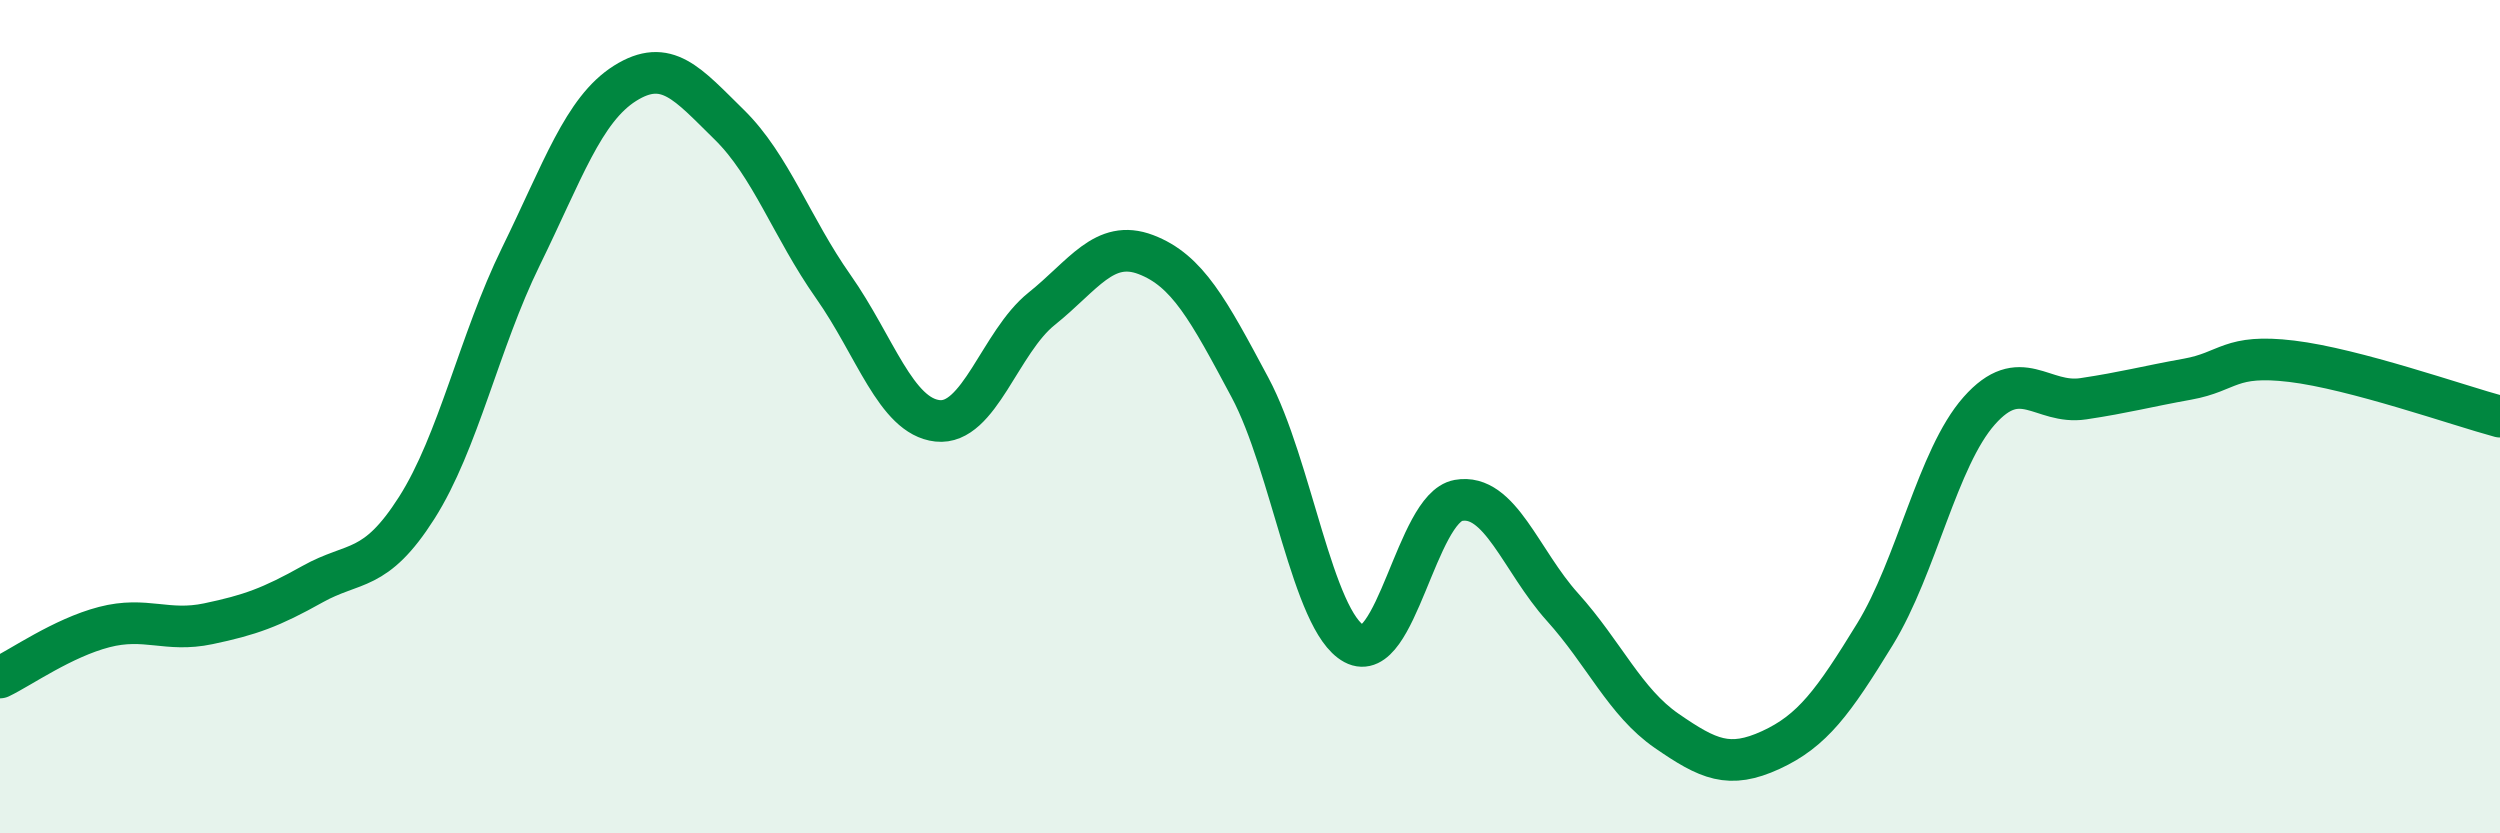 
    <svg width="60" height="20" viewBox="0 0 60 20" xmlns="http://www.w3.org/2000/svg">
      <path
        d="M 0,16.26 C 0.5,16.02 1.5,15.31 2.5,15.05 C 3.5,14.79 4,15.18 5,14.97 C 6,14.76 6.5,14.58 7.5,14.02 C 8.5,13.46 9,13.76 10,12.19 C 11,10.62 11.5,8.2 12.5,6.16 C 13.5,4.12 14,2.63 15,2 C 16,1.37 16.5,2.01 17.5,2.99 C 18.5,3.97 19,5.46 20,6.88 C 21,8.3 21.5,9.99 22.5,10.1 C 23.5,10.21 24,8.21 25,7.41 C 26,6.61 26.5,5.73 27.5,6.11 C 28.5,6.49 29,7.43 30,9.3 C 31,11.17 31.5,14.91 32.5,15.45 C 33.5,15.99 34,12.19 35,12.01 C 36,11.83 36.5,13.46 37.5,14.57 C 38.5,15.68 39,16.85 40,17.54 C 41,18.23 41.5,18.46 42.5,18 C 43.5,17.54 44,16.85 45,15.22 C 46,13.59 46.5,10.99 47.5,9.86 C 48.5,8.73 49,9.72 50,9.57 C 51,9.42 51.5,9.28 52.5,9.1 C 53.5,8.92 53.5,8.49 55,8.67 C 56.5,8.85 59,9.73 60,10L60 20L0 20Z"
        fill="#008740"
        opacity="0.1"
        stroke-linecap="round"
        stroke-linejoin="round"
      />
      <path
        d="M 0,16.26 C 0.5,16.02 1.5,15.31 2.5,15.05 C 3.5,14.79 4,15.18 5,14.97 C 6,14.76 6.5,14.58 7.5,14.02 C 8.5,13.46 9,13.76 10,12.19 C 11,10.62 11.5,8.2 12.5,6.16 C 13.5,4.12 14,2.63 15,2 C 16,1.37 16.5,2.01 17.5,2.99 C 18.5,3.97 19,5.46 20,6.88 C 21,8.3 21.5,9.99 22.5,10.1 C 23.5,10.21 24,8.21 25,7.41 C 26,6.61 26.5,5.73 27.5,6.11 C 28.5,6.49 29,7.43 30,9.3 C 31,11.17 31.5,14.91 32.5,15.45 C 33.5,15.99 34,12.19 35,12.01 C 36,11.83 36.5,13.46 37.5,14.57 C 38.5,15.68 39,16.85 40,17.54 C 41,18.23 41.5,18.46 42.5,18 C 43.5,17.54 44,16.85 45,15.22 C 46,13.59 46.5,10.99 47.5,9.86 C 48.5,8.73 49,9.72 50,9.57 C 51,9.42 51.5,9.28 52.5,9.1 C 53.5,8.92 53.5,8.49 55,8.67 C 56.5,8.85 59,9.73 60,10"
        stroke="#008740"
        stroke-width="1"
        fill="none"
        stroke-linecap="round"
        stroke-linejoin="round"
      />
    </svg>
  